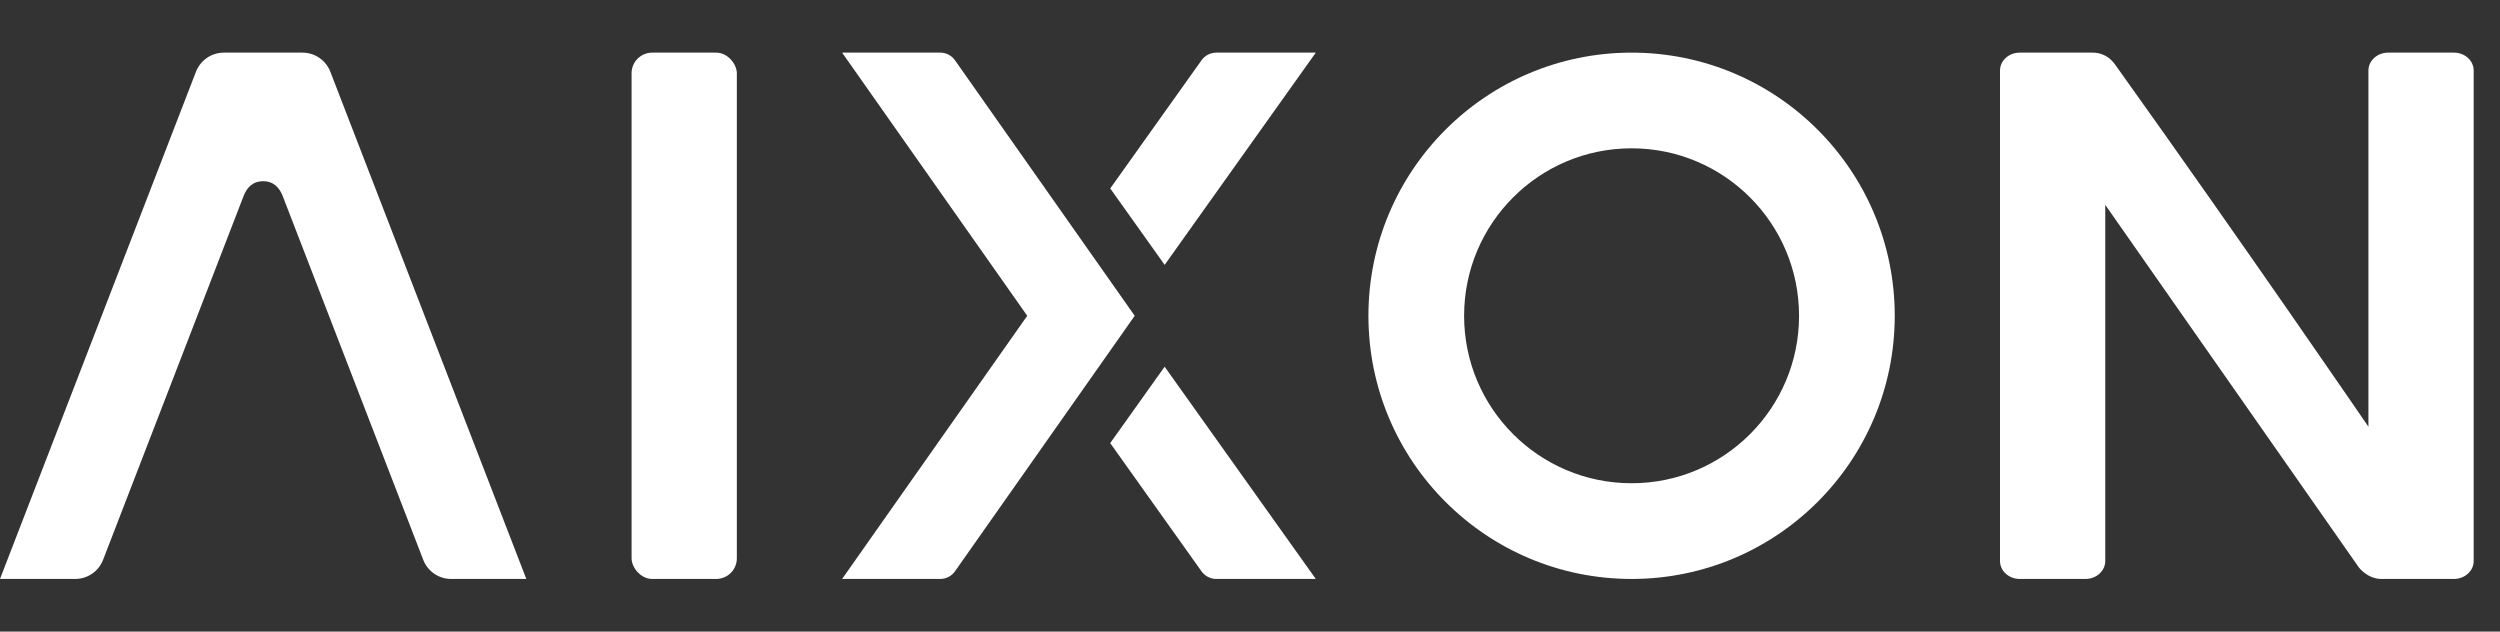 <svg width="95" height="24" viewBox="0 0 95 24" fill="none" xmlns="http://www.w3.org/2000/svg">
<rect x="0" y="0" width="95" height="24" fill="#333333" stroke="none"/>
<path fill-rule="evenodd" clip-rule="evenodd" d="M8.506 2H11.493C11.963 2 12.384 2.289 12.553 2.727L20 22H17.143C16.673 22 16.252 21.711 16.083 21.273C16.083 21.273 12.524 12.06 10.745 7.455C10.621 7.134 10.399 6.886 10 6.886C9.601 6.886 9.378 7.131 9.254 7.455C7.475 12.059 3.917 21.273 3.917 21.273C3.748 21.711 3.327 22 2.857 22H0L7.446 2.727C7.616 2.289 8.037 2 8.506 2Z" fill="white"/>
<rect x="24" y="2" width="4" height="20" rx="0.783" fill="white"/>
<path fill-rule="evenodd" clip-rule="evenodd" d="M32 2H35.731C35.938 2 36.133 2.094 36.261 2.254L36.288 2.289L43.119 12L36.288 21.711C36.16 21.892 35.953 22 35.731 22H32L39.035 12L32 2H35.731H32Z" fill="white"/>
<path fill-rule="evenodd" clip-rule="evenodd" d="M44.257 10.065L50 2H46.222C45.998 2 45.788 2.108 45.659 2.289L42.189 7.161L44.257 10.065ZM50 22L44.256 13.935L42.188 16.838L45.658 21.711L45.685 21.746C45.816 21.906 46.013 22 46.222 22H50Z" fill="white"/>
<path fill-rule="evenodd" clip-rule="evenodd" d="M72 12C72 17.523 67.523 22 62 22C56.477 22 52 17.523 52 12C52 6.477 56.477 2 62 2C67.523 2 72 6.477 72 12ZM55.636 12C55.636 15.514 58.485 18.363 62 18.363C65.514 18.363 68.364 15.514 68.364 12C68.364 8.485 65.514 5.636 62 5.636C58.485 5.636 55.636 8.485 55.636 12Z" fill="white"/>
<path fill-rule="evenodd" clip-rule="evenodd" d="M89.625 21.546L80 7.785V21.318C80 21.695 79.664 22 79.25 22H76.75C76.336 22 76 21.695 76 21.318V2.682C76 2.305 76.336 2 76.75 2C76.75 2 78.584 2 79.501 2C79.625 2 80.05 2 80.375 2.455C85.253 9.277 90 16.215 90 16.215V2.682C90 2.305 90.336 2 90.75 2H93.25C93.664 2 94 2.305 94 2.682V21.318C94 21.695 93.664 22 93.25 22C93.25 22 91.414 22 90.5 22C89.95 22 89.625 21.546 89.625 21.546Z" fill="white"/>
</svg>
